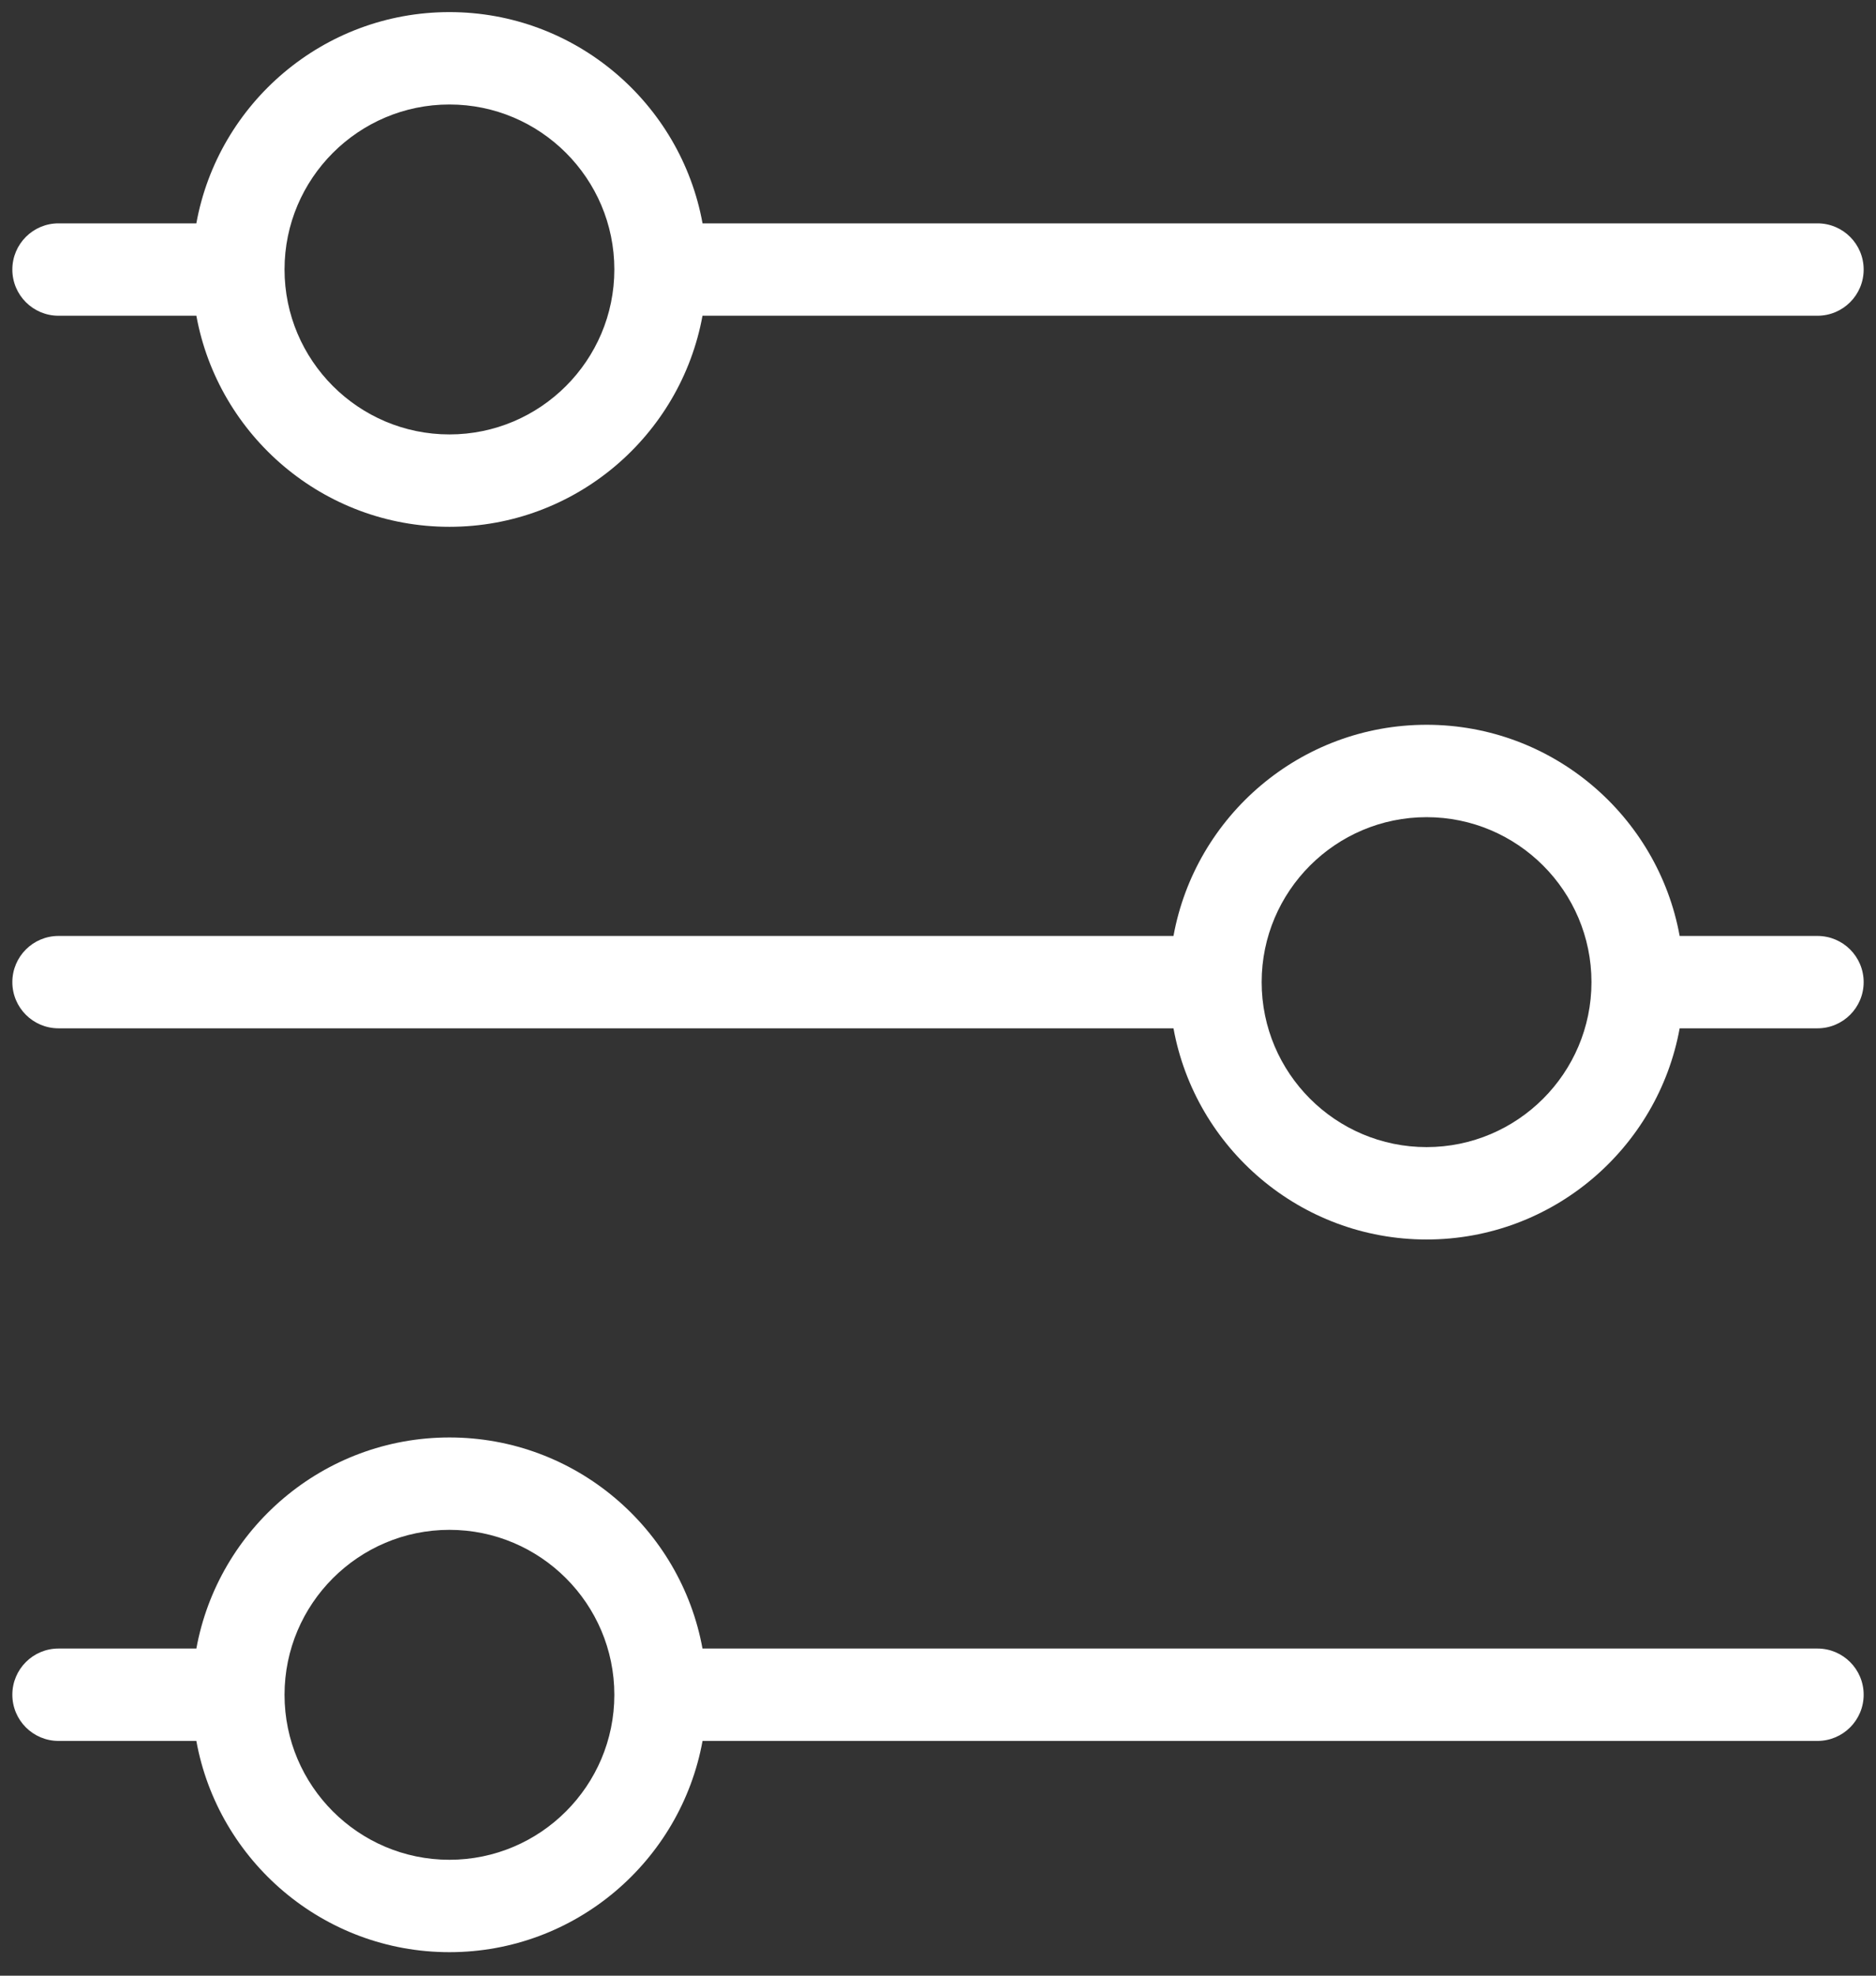 <svg width="76" height="80" viewBox="0 0 76 80" fill="none" xmlns="http://www.w3.org/2000/svg">
<rect x="0" y="0" width="76" height="80" fill="#333333" stroke="none"/>
<path d="M73.629 66.753H28.459C27.574 61.898 23.314 58.206 18.207 58.206C13.101 58.206 8.841 61.898 7.955 66.753H2.37C1.338 66.753 0.5 67.59 0.5 68.623C0.5 69.656 1.338 70.494 2.37 70.494H7.954C8.836 75.352 13.098 79.048 18.207 79.048C23.316 79.048 27.578 75.352 28.461 70.494H73.629C74.662 70.494 75.5 69.656 75.5 68.623C75.5 67.59 74.662 66.753 73.629 66.753ZM18.207 75.307C14.524 75.307 11.527 72.31 11.527 68.627C11.527 64.944 14.524 61.947 18.207 61.947C21.89 61.947 24.888 64.944 24.888 68.627C24.888 72.31 21.89 75.307 18.207 75.307Z" fill="white"/>
<path d="M73.629 37.899H68.046C67.162 33.042 62.9 29.348 57.793 29.348C52.685 29.348 48.424 33.042 47.54 37.899H2.37C1.338 37.899 0.5 38.736 0.5 39.769C0.5 40.802 1.338 41.639 2.37 41.639H47.54C48.424 46.496 52.685 50.19 57.793 50.19C62.9 50.19 67.162 46.496 68.046 41.639H73.629C74.662 41.639 75.5 40.802 75.5 39.769C75.5 38.736 74.662 37.899 73.629 37.899ZM57.793 46.449C54.11 46.449 51.112 43.452 51.112 39.769C51.112 36.086 54.11 33.089 57.793 33.089C61.476 33.089 64.473 36.086 64.473 39.769C64.473 43.452 61.476 46.449 57.793 46.449Z" fill="white"/>
<path d="M2.37 12.785H7.955C8.841 17.64 13.101 21.332 18.207 21.332C23.314 21.332 27.574 17.64 28.459 12.785H73.629C74.662 12.785 75.5 11.948 75.5 10.915C75.5 9.882 74.662 9.044 73.629 9.044H28.461C27.578 4.186 23.316 0.49 18.207 0.49C13.098 0.49 8.836 4.186 7.954 9.044H2.37C1.338 9.044 0.5 9.882 0.5 10.915C0.5 11.948 1.338 12.785 2.37 12.785ZM18.207 4.231C21.89 4.231 24.888 7.228 24.888 10.911C24.888 14.594 21.89 17.591 18.207 17.591C14.524 17.591 11.527 14.594 11.527 10.911C11.527 7.228 14.524 4.231 18.207 4.231Z" fill="white"/>
</svg>
